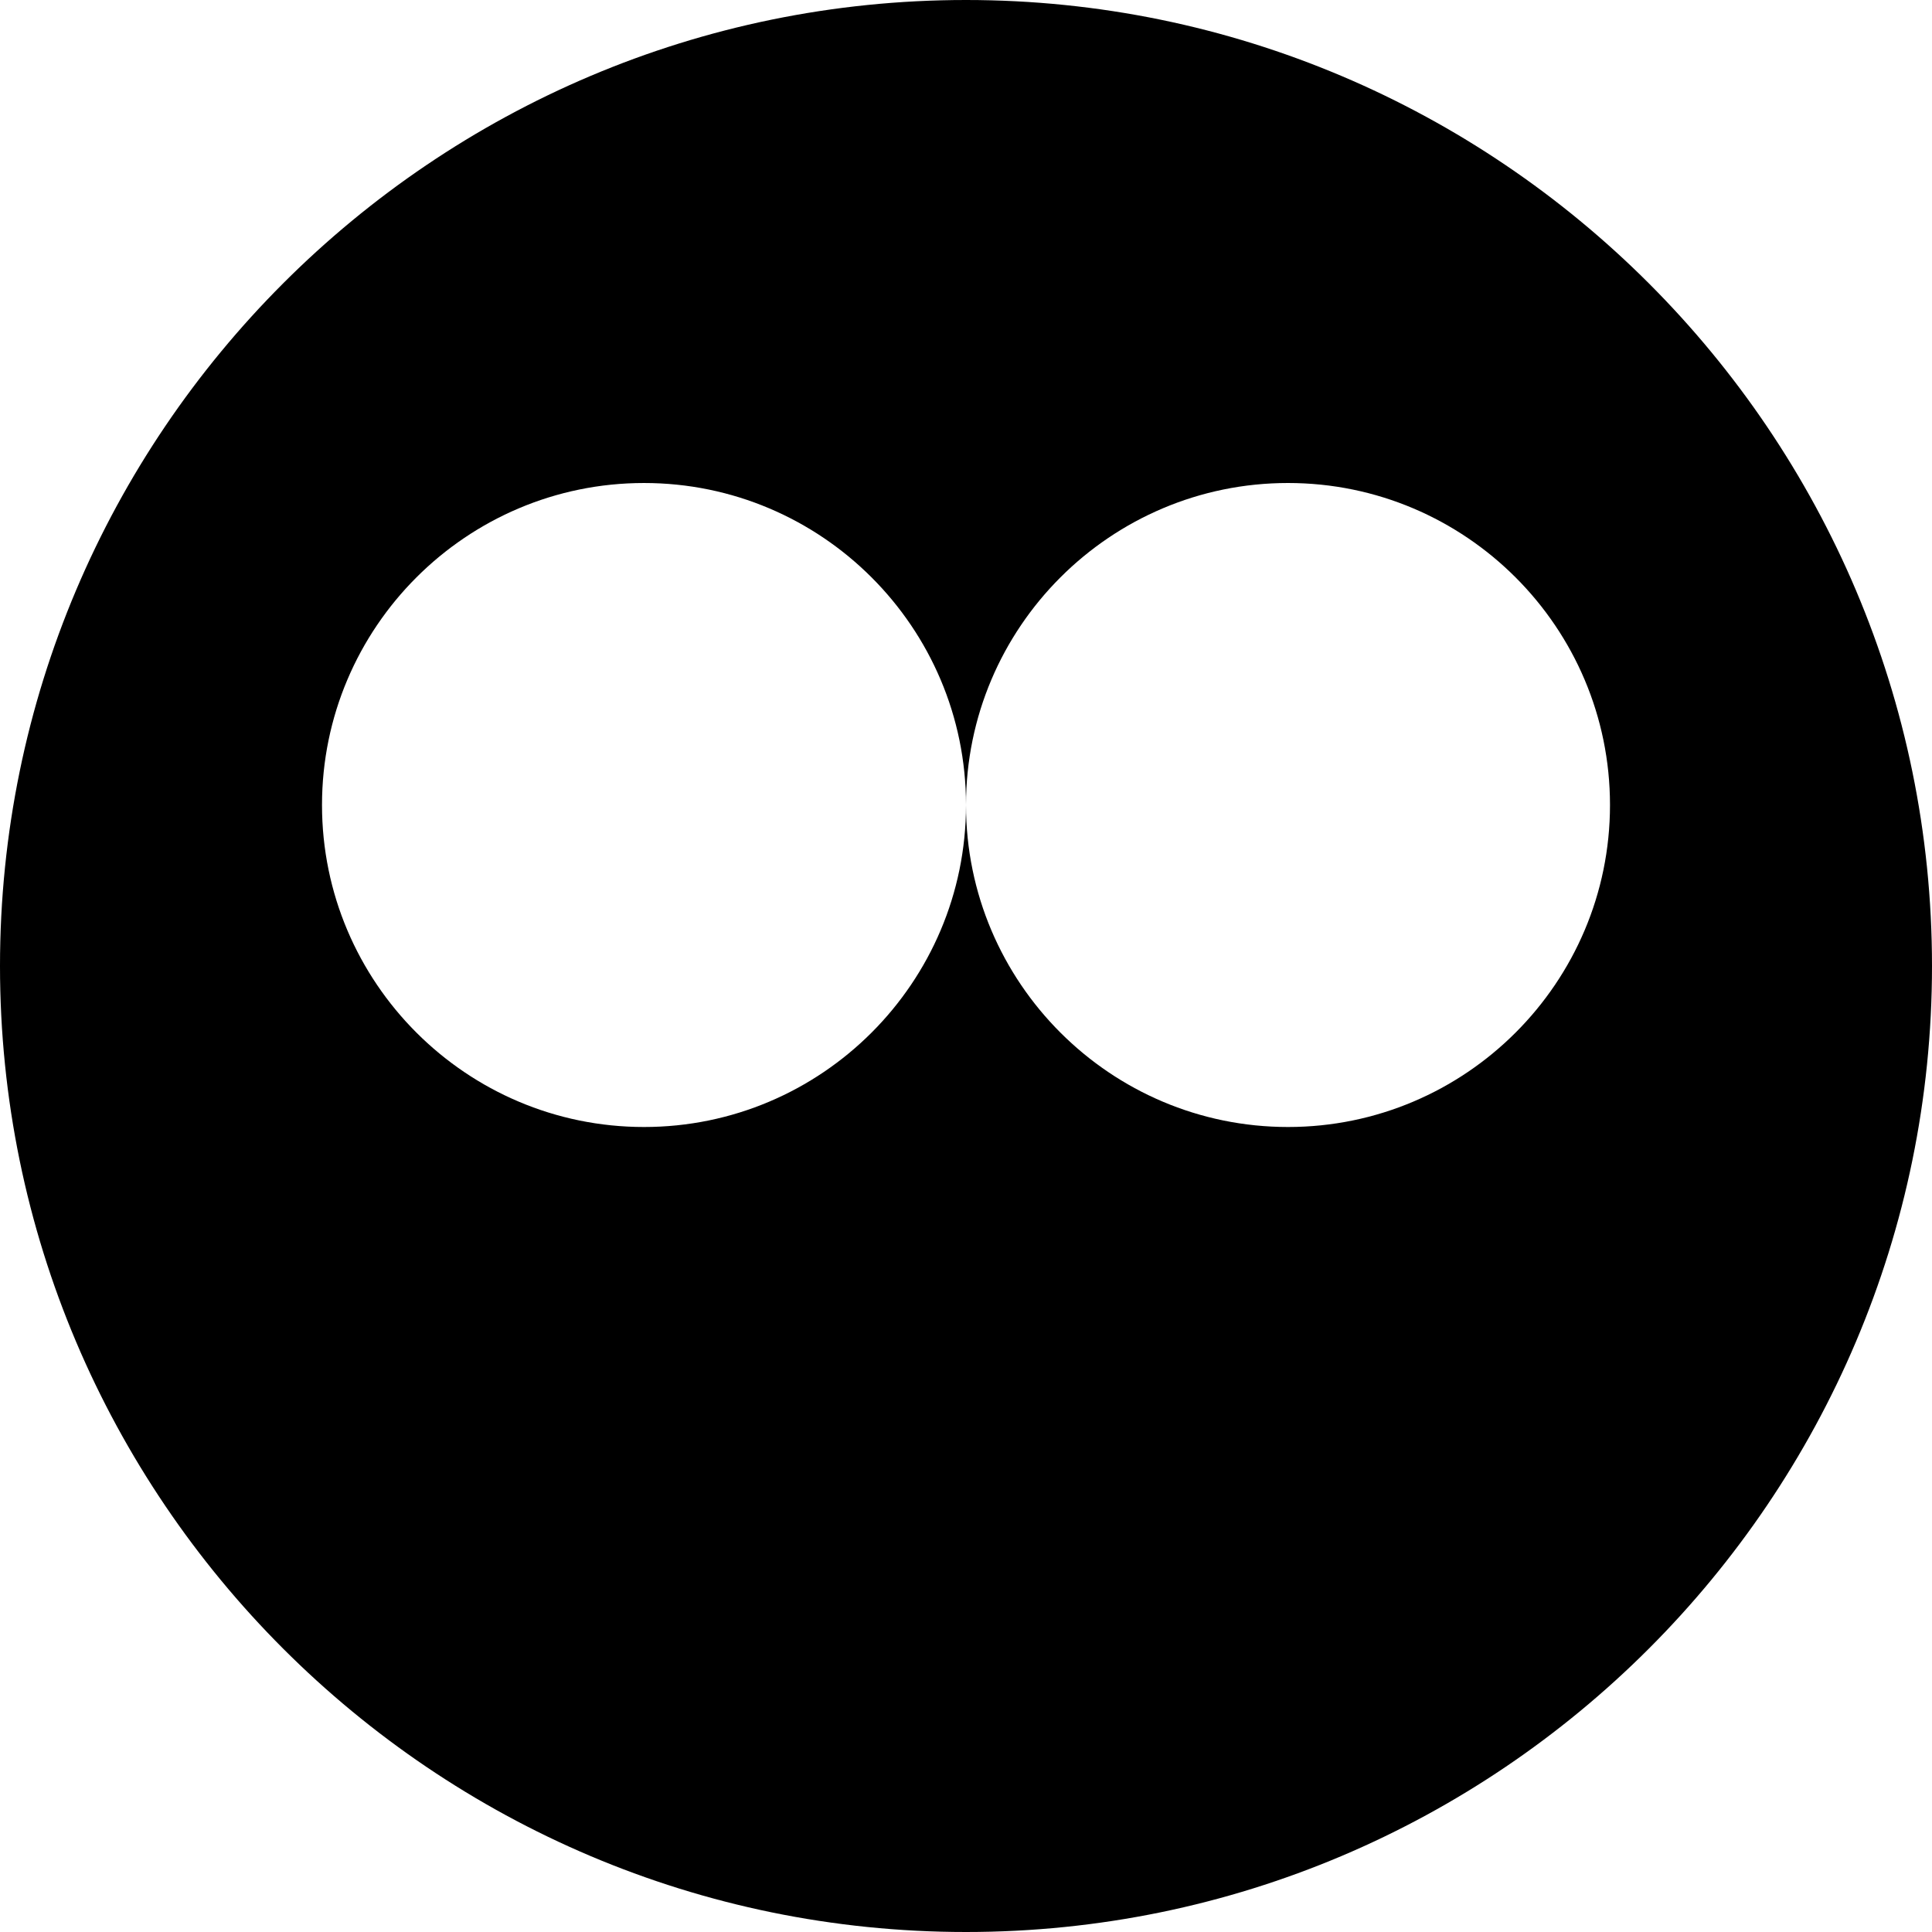 <?xml version="1.0" encoding="iso-8859-1"?>
<!-- Uploaded to: SVG Repo, www.svgrepo.com, Generator: SVG Repo Mixer Tools -->
<svg fill="#000000" height="800px" width="800px" version="1.1" id="Layer_1" xmlns="http://www.w3.org/2000/svg" xmlns:xlink="http://www.w3.org/1999/xlink" 
	 viewBox="0 0 512 512" xml:space="preserve">
<g>
	<g>
		<path d="M256,0C114.837,0,0,114.837,0,256s114.837,256,256,256s256-114.837,256-256S397.163,0,256,0z M341.333,298.667
			c-47.061,0-85.333-38.272-85.333-85.333c0,47.061-38.272,85.333-85.333,85.333c-47.061,0-85.333-38.272-85.333-85.333
			c0-47.061,38.272-85.333,85.333-85.333c47.061,0,85.333,38.271,85.333,85.332C256,166.272,294.272,128,341.333,128
			c47.061,0,85.333,38.272,85.333,85.333C426.667,260.395,388.395,298.667,341.333,298.667z"/>
	</g>
</g>
</svg>